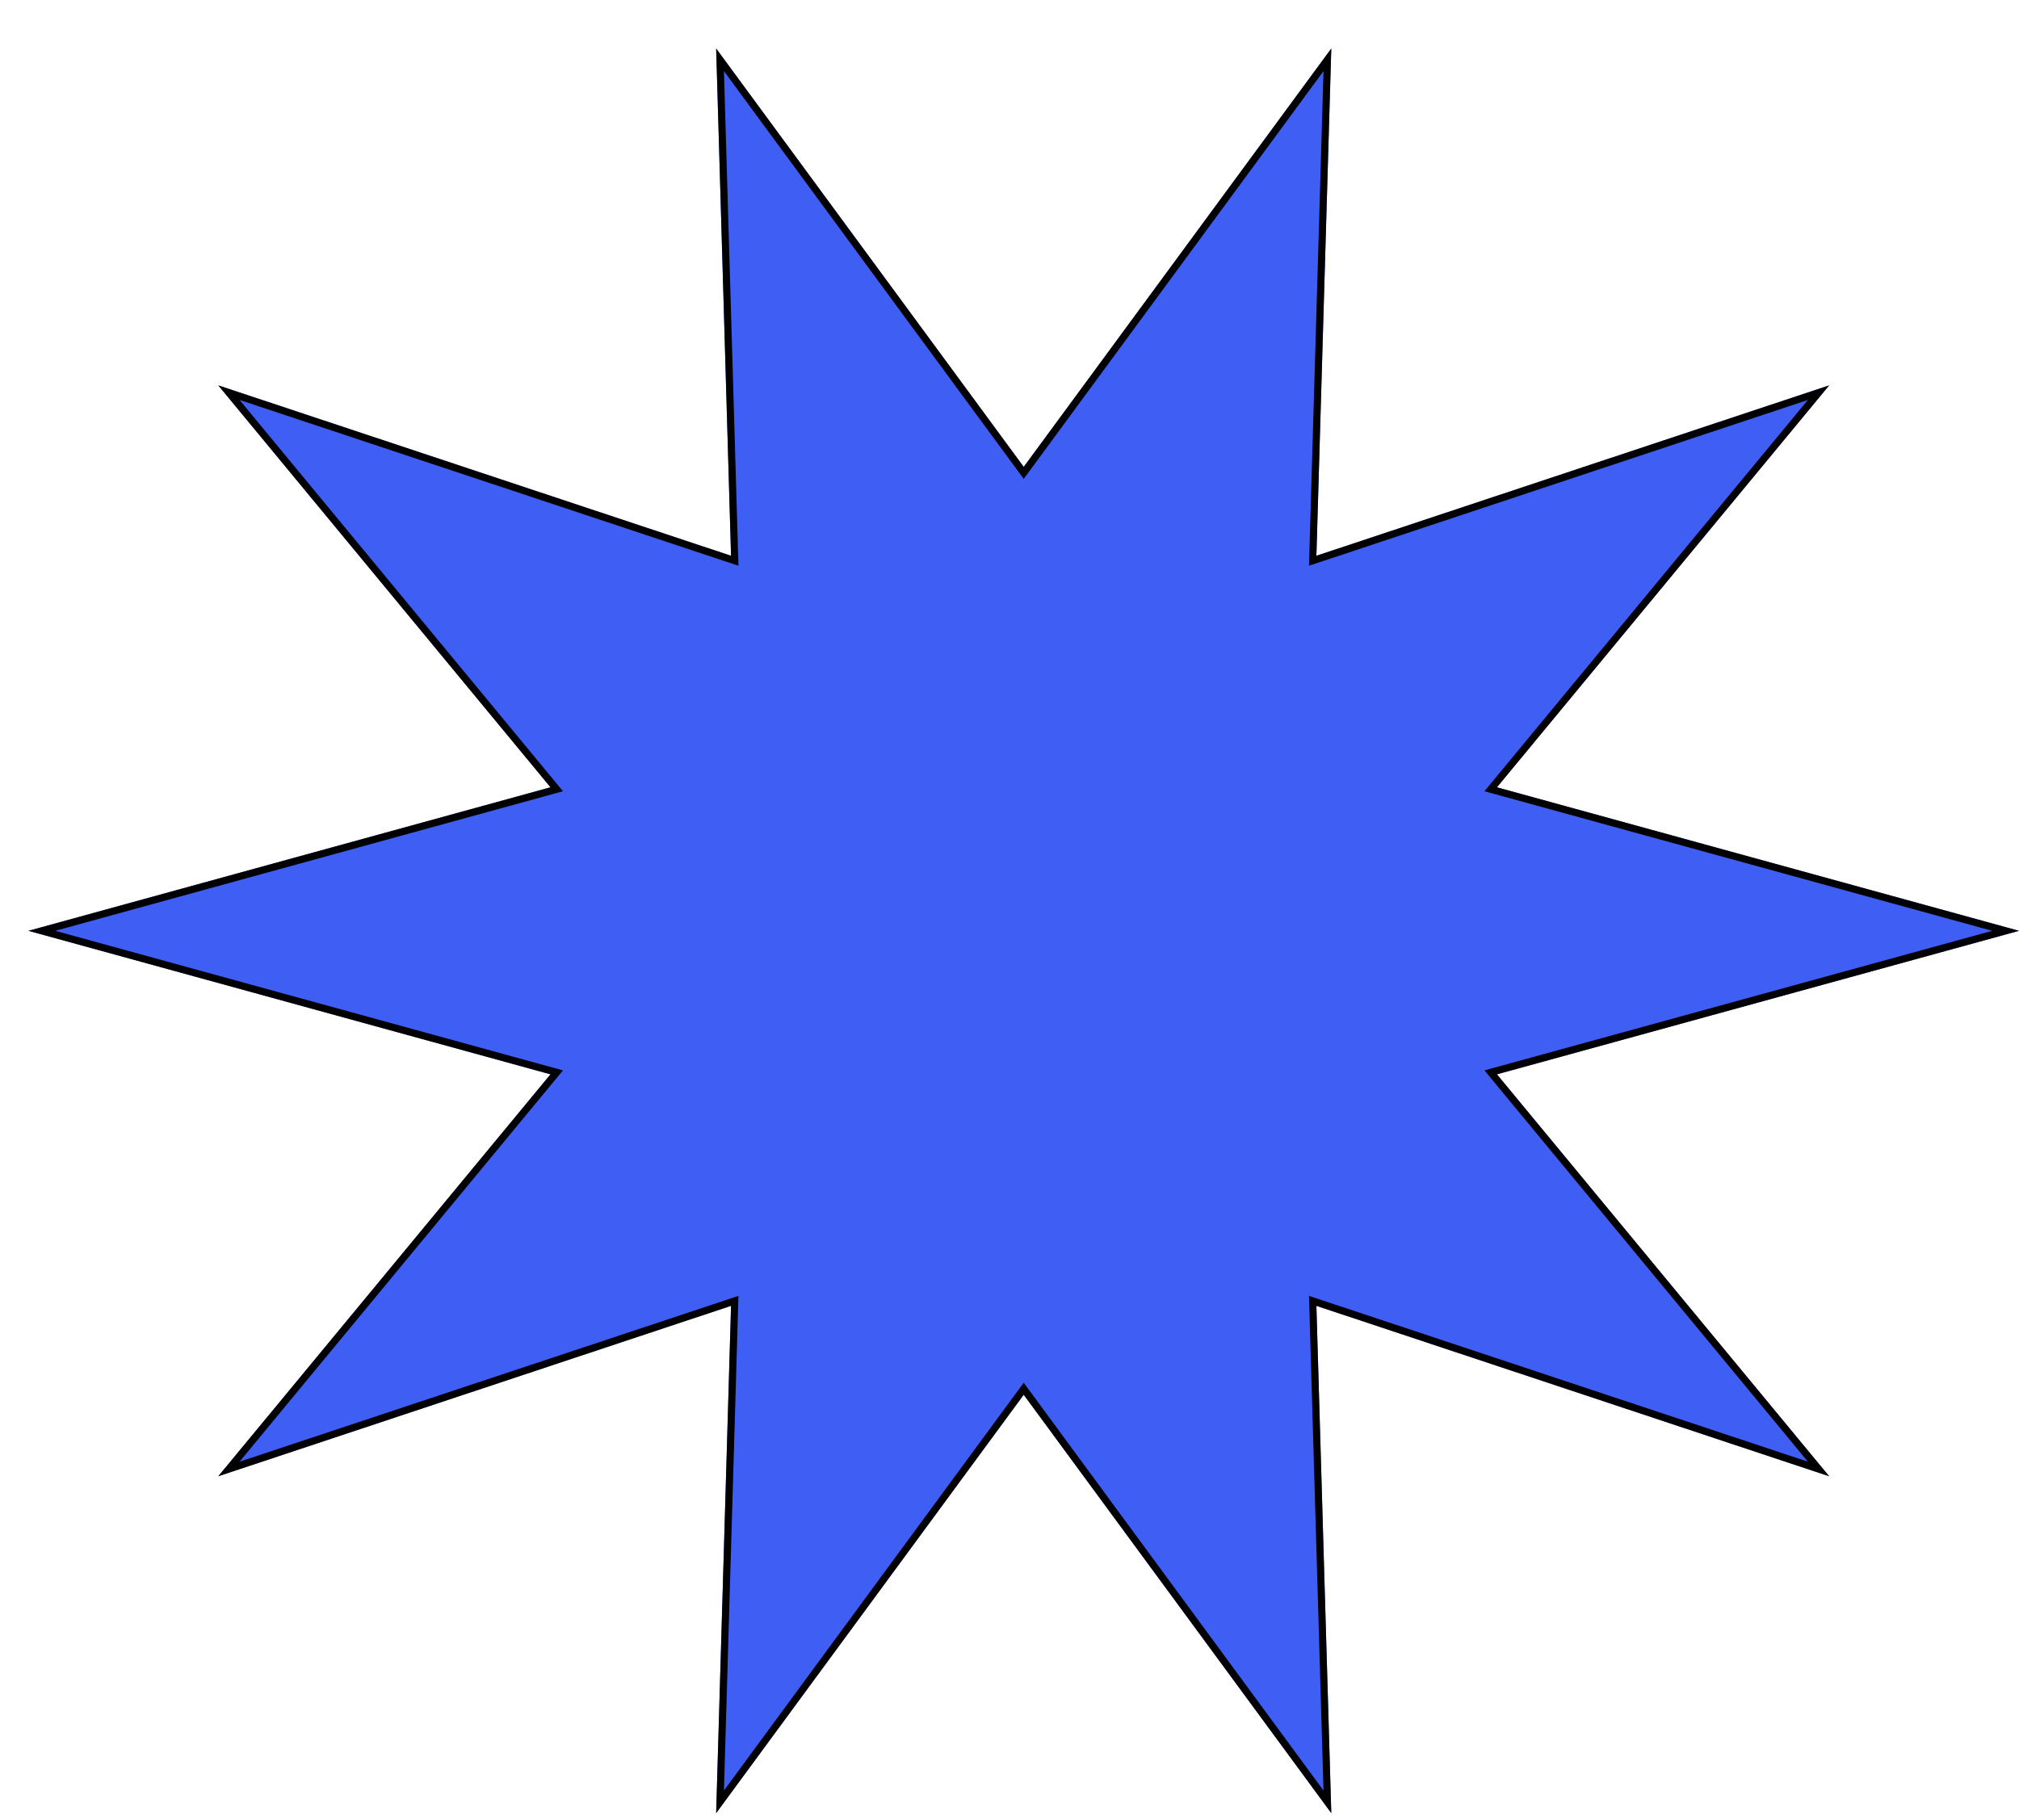 <svg width="284" height="256" viewBox="0 0 284 256" fill="none" xmlns="http://www.w3.org/2000/svg">
<g filter="url(#filter0_d_534_13241)">
<path d="M140 190.224L96.737 249.087L98.831 177.719L26.704 201.691L73.436 145.146L1.16163e-05 124.955L73.436 104.765L26.704 48.219L98.831 72.192L96.737 0.824L140 59.687L183.263 0.824L181.169 72.192L253.296 48.219L206.564 104.765L280 124.955L206.564 145.146L253.296 201.691L181.169 177.719L183.263 249.087L140 190.224Z" fill="#3F5EF4"/>
<path d="M99.331 177.733L99.352 177.019L98.674 177.244L28.2 200.668L73.821 145.464L74.314 144.868L73.568 144.664L1.886 124.956L73.568 105.247L74.314 105.042L73.821 104.446L28.2 49.244L98.674 72.666L99.352 72.892L99.331 72.177L97.284 2.412L139.597 59.983L140 60.531L140.403 59.983L182.717 2.412L180.669 72.177L180.648 72.892L181.326 72.666L251.801 49.244L206.179 104.446L205.687 105.042L206.432 105.247L278.115 124.956L206.432 144.664L205.687 144.868L206.179 145.464L251.801 200.668L181.326 177.244L180.648 177.019L180.669 177.733L182.717 247.5L140.403 189.928L140 189.379L139.597 189.928L97.284 247.5L99.331 177.733Z" stroke="black"/>
</g>
<defs>
<filter id="filter0_d_534_13241" x="0" y="0.824" width="284" height="254.263" filterUnits="userSpaceOnUse" color-interpolation-filters="sRGB">
<feFlood flood-opacity="0" result="BackgroundImageFix"/>
<feColorMatrix in="SourceAlpha" type="matrix" values="0 0 0 0 0 0 0 0 0 0 0 0 0 0 0 0 0 0 127 0" result="hardAlpha"/>
<feOffset dx="4" dy="6"/>
<feComposite in2="hardAlpha" operator="out"/>
<feColorMatrix type="matrix" values="0 0 0 0 0 0 0 0 0 0 0 0 0 0 0 0 0 0 1 0"/>
<feBlend mode="normal" in2="BackgroundImageFix" result="effect1_dropShadow_534_13241"/>
<feBlend mode="normal" in="SourceGraphic" in2="effect1_dropShadow_534_13241" result="shape"/>
</filter>
</defs>
</svg>
